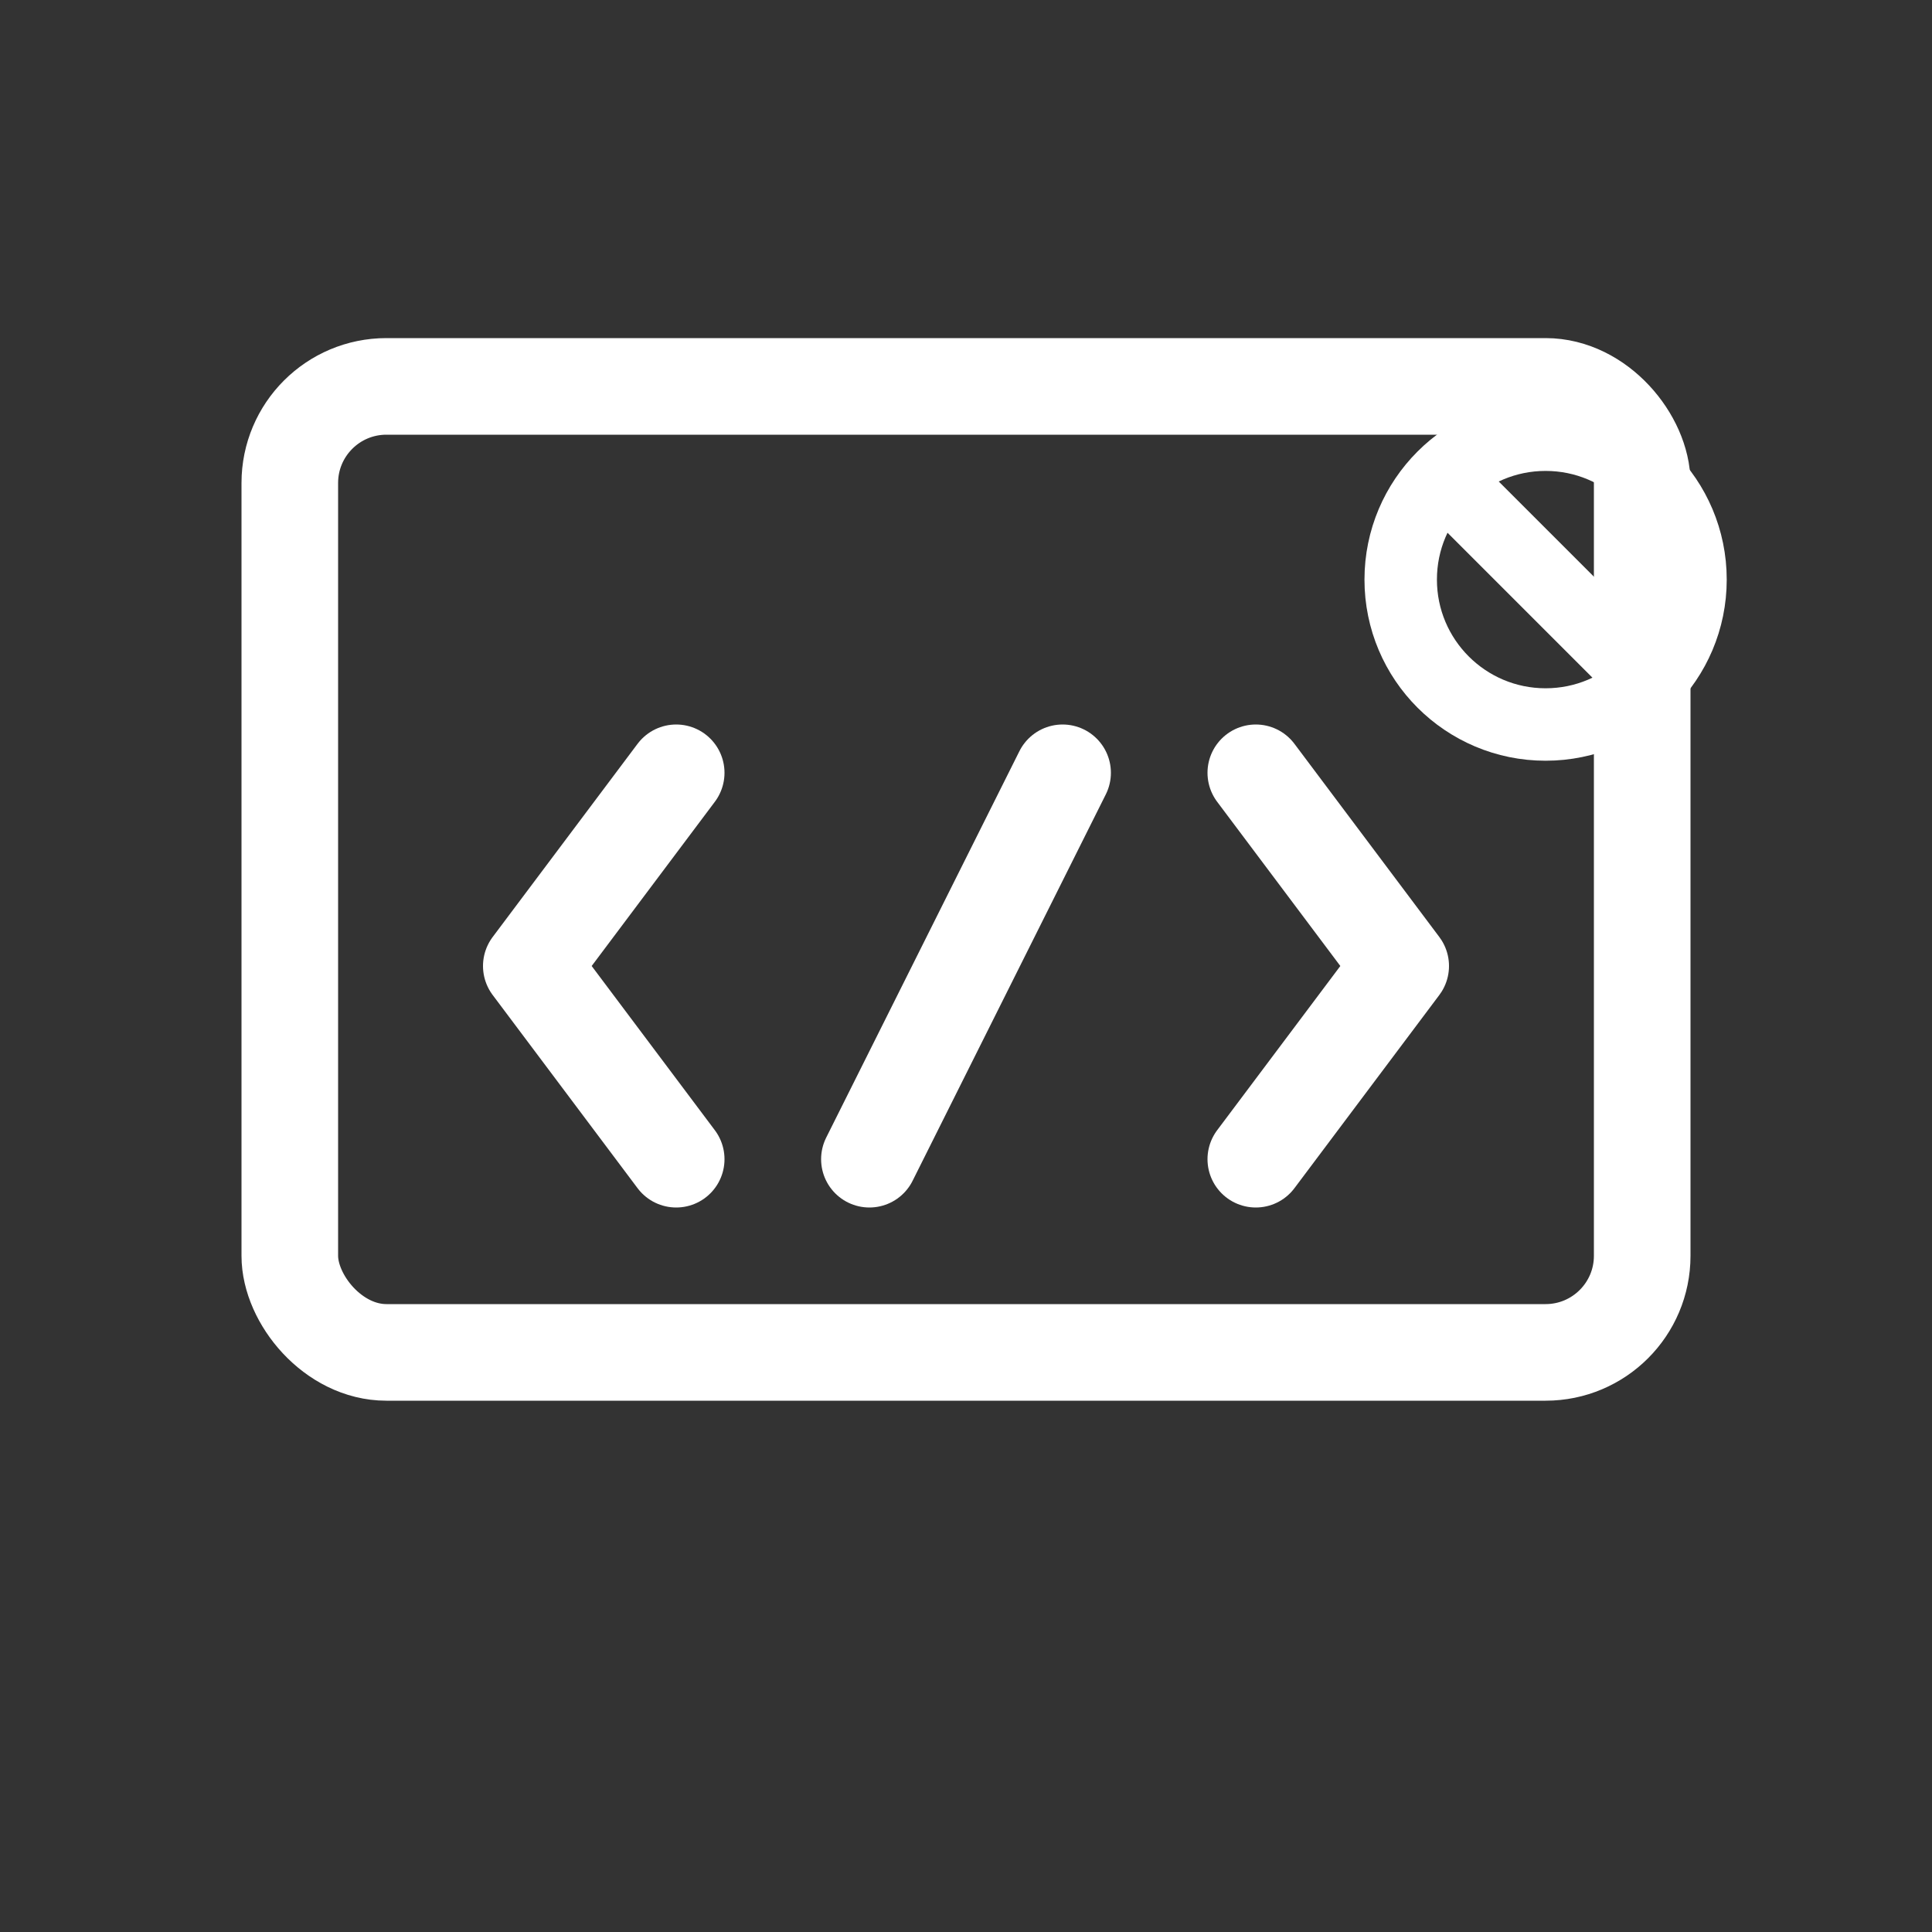 <svg width="40" height="40" viewBox="0 0 40 40" fill="none" xmlns="http://www.w3.org/2000/svg"><rect x="0" y="0" width="40" height="40" fill="#333333" stroke="none"/><rect x="6" y="8" width="28" height="20" rx="2" stroke="#ffffff" stroke-width="2"/><path d="M14 16l-3 4 3 4M26 16l3 4-3 4" stroke="#ffffff" stroke-width="2" stroke-linecap="round" stroke-linejoin="round"/><path d="M18 24l4-8" stroke="#ffffff" stroke-width="2" stroke-linecap="round"/><circle cx="32" cy="12" r="3" stroke="#ffffff" stroke-width="1.5"/><path d="M30.5 10.5l3 3" stroke="#ffffff" stroke-width="1.5" stroke-linecap="round"/></svg>